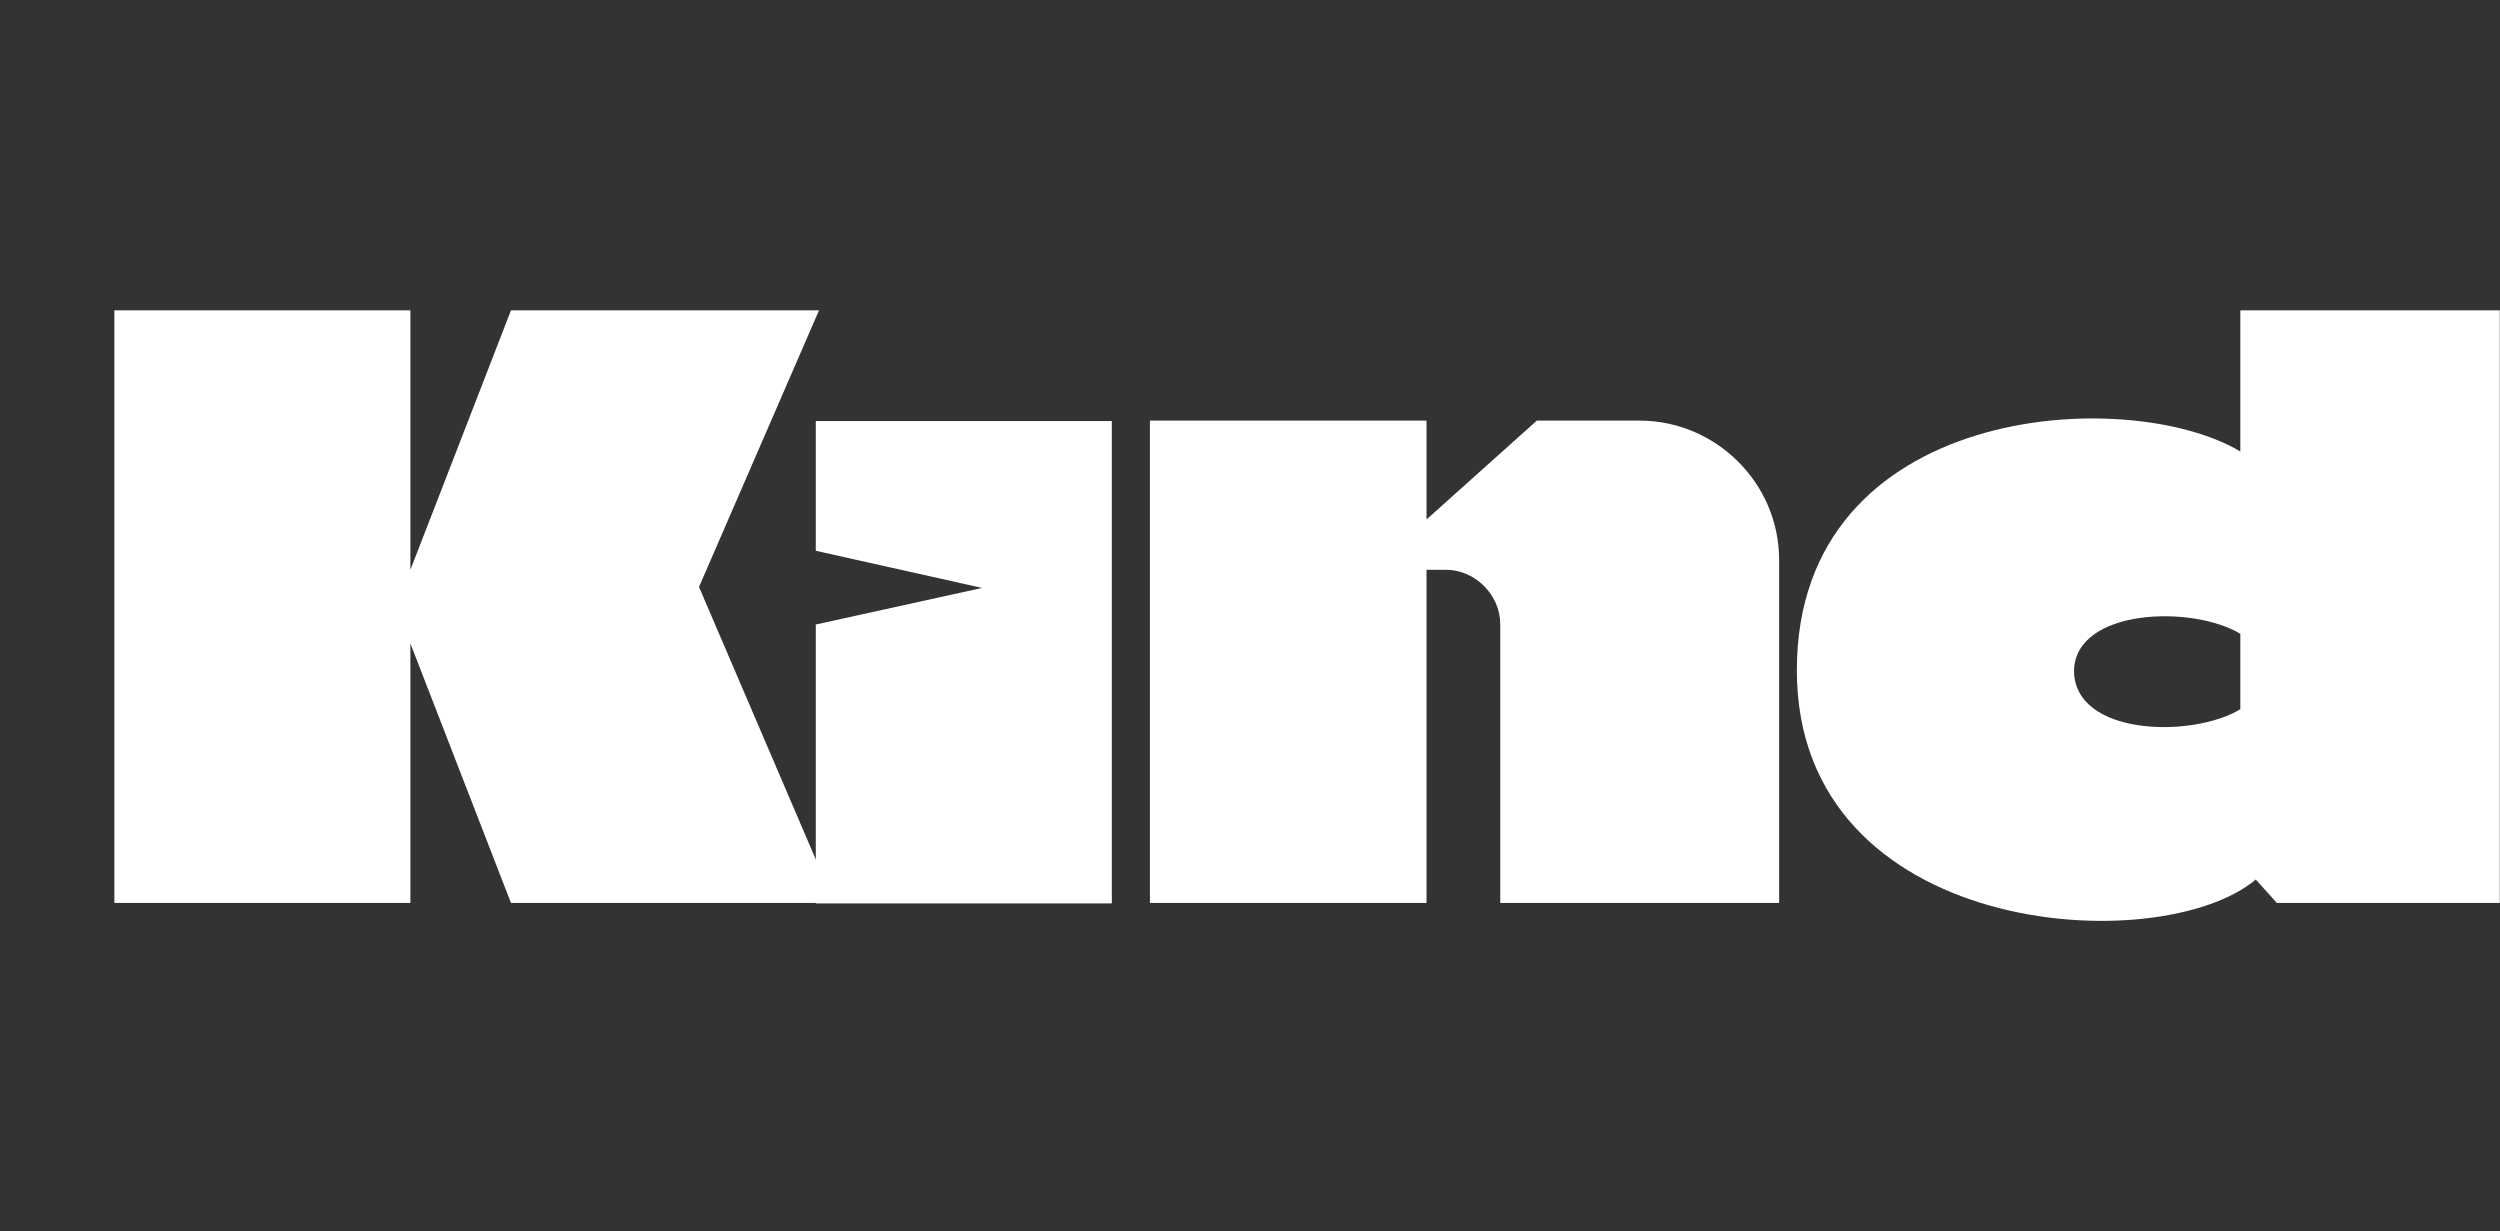 <?xml version="1.0" encoding="UTF-8"?> <svg xmlns="http://www.w3.org/2000/svg" viewBox="0 0 285.00 140.35" data-guides="{&quot;vertical&quot;:[],&quot;horizontal&quot;:[]}"><rect x="0" y="0" width="285.00" height="140.35" fill="#333333" stroke="none"/><defs></defs><path fill="rgb(255, 255, 255)" stroke="none" fill-opacity="1" stroke-width="0" stroke-opacity="1" color="rgb(255, 255, 255)" class="cls-2" id="tSvg755797640" title="Path 1" d="M93 71.194C99.32 69.804 105.639 68.414 111.959 67.024C105.639 65.612 99.32 64.201 93 62.789C93 57.859 93 52.93 93 48C104.25 48 115.499 48 126.748 48C126.748 66.329 126.748 84.658 126.748 102.987C115.499 102.987 104.25 102.987 93 102.987C93 92.389 93 81.791 93 71.194Z" style=""></path><path fill="rgb(255, 255, 255)" stroke="none" fill-opacity="1" stroke-width="0" stroke-opacity="1" color="rgb(255, 255, 255)" class="cls-2" id="tSvgc92bce72f3" title="Path 2" d="M13.038 35.377C24.288 35.377 35.537 35.377 46.786 35.377C46.786 45.236 46.786 55.095 46.786 64.955C50.608 55.095 54.431 45.236 58.253 35.377C69.958 35.377 81.663 35.377 93.369 35.377C88.808 45.887 84.248 56.398 79.687 66.909C84.834 78.919 89.981 90.928 95.128 102.937C82.836 102.937 70.544 102.937 58.253 102.937C54.431 93.078 50.608 83.219 46.786 73.359C46.786 83.219 46.786 93.078 46.786 102.937C35.537 102.937 24.288 102.937 13.038 102.937C13.038 80.417 13.038 57.897 13.038 35.377Z"></path><path fill="rgb(255, 255, 255)" stroke="none" fill-opacity="1" stroke-width="0" stroke-opacity="1" color="rgb(255, 255, 255)" class="cls-2" id="tSvg5ff64b46b5" title="Path 3" d="M131.091 47.95C141.601 47.95 152.112 47.95 162.623 47.95C162.623 51.708 162.623 55.465 162.623 59.221C166.815 55.465 171.006 51.708 175.197 47.95C179.106 47.95 183.015 47.95 186.924 47.95C195.524 47.95 202.821 54.987 202.821 63.847C202.821 76.877 202.821 89.907 202.821 102.937C192.223 102.937 181.625 102.937 171.028 102.937C171.028 92.34 171.028 81.742 171.028 71.144C171.028 67.821 168.161 64.955 164.838 64.955C164.1 64.955 163.362 64.955 162.623 64.955C162.623 77.616 162.623 90.276 162.623 102.937C152.112 102.937 141.601 102.937 131.091 102.937C131.091 84.608 131.091 66.279 131.091 47.95Z"></path><path fill="rgb(255, 255, 255)" stroke="none" fill-opacity="1" stroke-width="0" stroke-opacity="1" color="rgb(255, 255, 255)" class="cls-2" id="tSvg6267026689" title="Path 4" d="M255.397 35.377C265.257 35.377 275.116 35.377 284.975 35.377C284.975 57.897 284.975 80.417 284.975 102.937C276.506 102.937 268.036 102.937 259.567 102.937C258.763 102.047 257.96 101.156 257.156 100.266C246.146 109.517 204.841 106.912 204.841 76.421C204.841 45.931 242.562 43.781 255.397 51.469C255.397 46.105 255.397 40.741 255.397 35.377ZM255.397 80.851C255.397 77.985 255.397 75.118 255.397 72.252C249.859 68.929 236.634 69.385 236.438 76.421C236.438 83.913 249.924 84.174 255.397 80.851Z"></path></svg> 